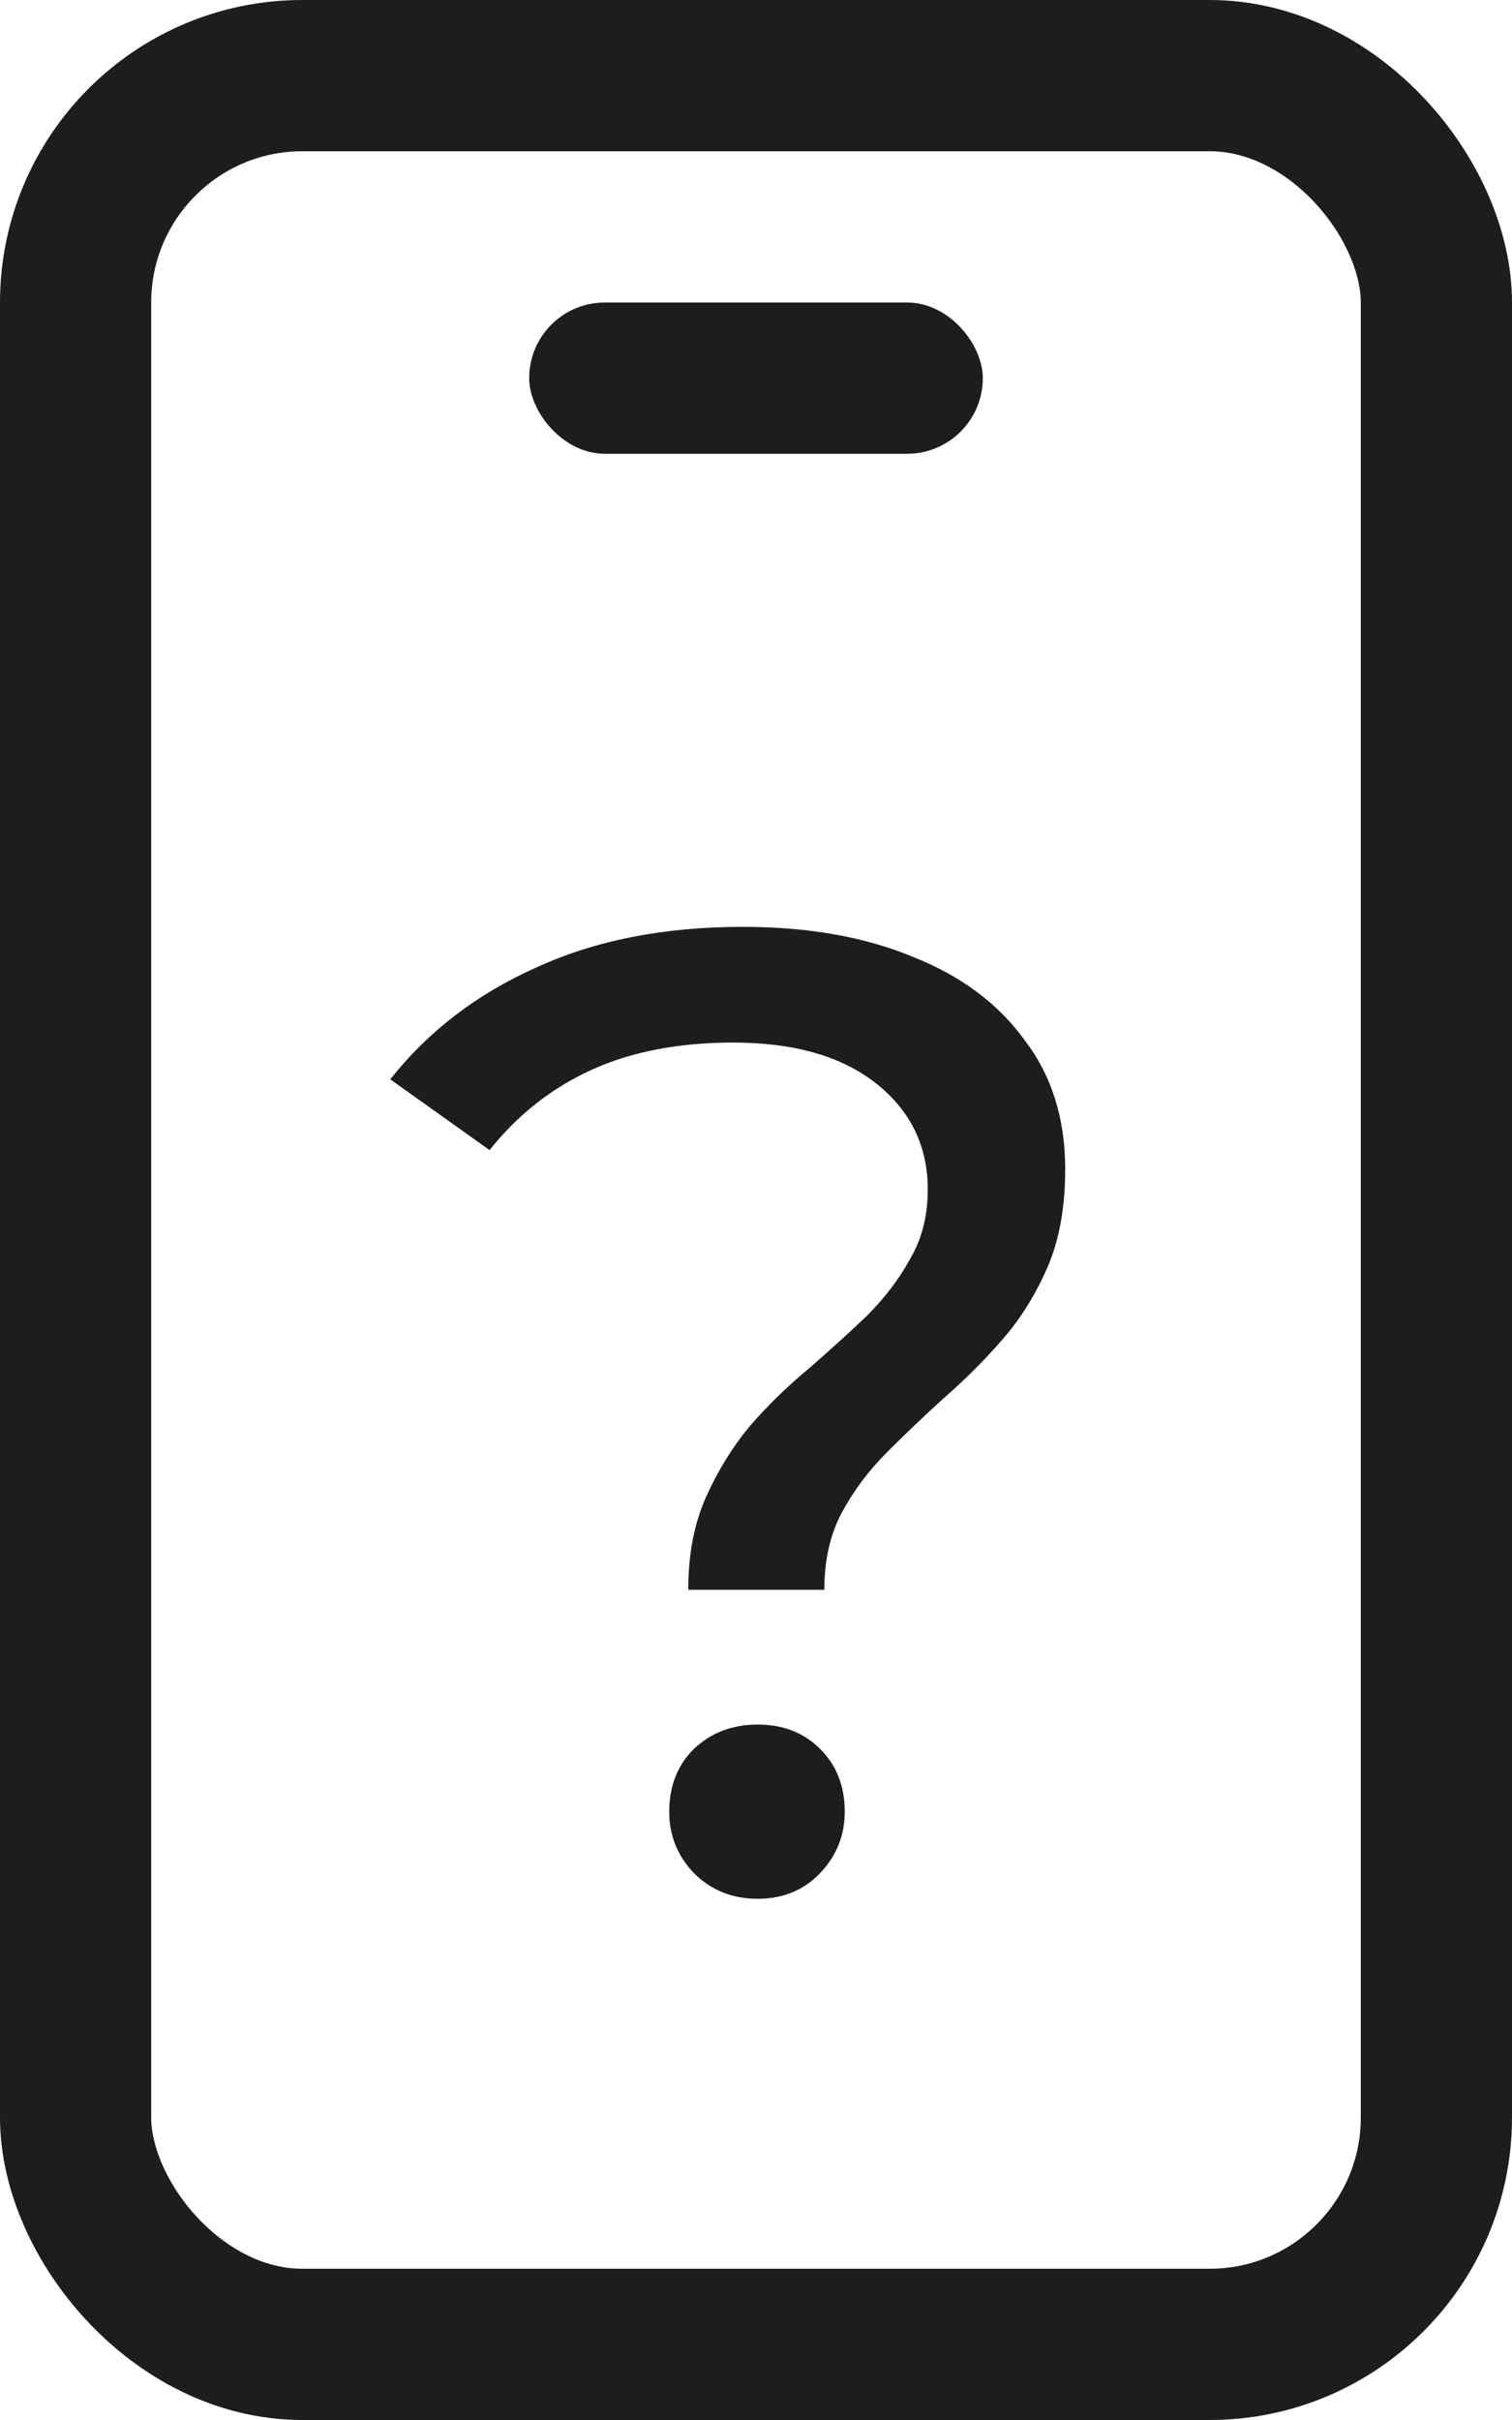 <svg width="20" height="32" viewBox="0 0 20 32" fill="none" xmlns="http://www.w3.org/2000/svg">
<rect x="1" y="1" width="18" height="30" rx="3" stroke="#1D1D1D" stroke-width="2"/>
<path d="M9.104 21.022C9.104 20.554 9.182 20.146 9.338 19.798C9.494 19.45 9.686 19.138 9.914 18.862C10.154 18.586 10.412 18.334 10.688 18.106C10.964 17.866 11.222 17.632 11.462 17.404C11.702 17.164 11.894 16.912 12.038 16.648C12.194 16.384 12.272 16.078 12.272 15.73C12.272 15.154 12.044 14.686 11.588 14.326C11.132 13.966 10.502 13.786 9.698 13.786C8.978 13.786 8.354 13.906 7.826 14.146C7.298 14.386 6.848 14.74 6.476 15.208L5.162 14.272C5.666 13.636 6.308 13.144 7.088 12.796C7.868 12.436 8.78 12.256 9.824 12.256C10.688 12.256 11.438 12.388 12.074 12.652C12.71 12.904 13.202 13.27 13.55 13.75C13.91 14.218 14.09 14.788 14.09 15.46C14.09 15.964 14.012 16.396 13.856 16.756C13.7 17.116 13.502 17.434 13.262 17.71C13.022 17.986 12.764 18.244 12.488 18.484C12.224 18.724 11.972 18.964 11.732 19.204C11.492 19.444 11.294 19.708 11.138 19.996C10.982 20.284 10.904 20.626 10.904 21.022H9.104ZM10.022 25.108C9.686 25.108 9.404 24.994 9.176 24.766C8.96 24.538 8.852 24.268 8.852 23.956C8.852 23.62 8.96 23.344 9.176 23.128C9.404 22.912 9.686 22.804 10.022 22.804C10.358 22.804 10.634 22.912 10.85 23.128C11.066 23.344 11.174 23.62 11.174 23.956C11.174 24.268 11.066 24.538 10.85 24.766C10.634 24.994 10.358 25.108 10.022 25.108Z" fill="#1D1D1D"/>
<rect x="7" y="4" width="6" height="2" rx="1" fill="#1D1D1D"/>
</svg>
